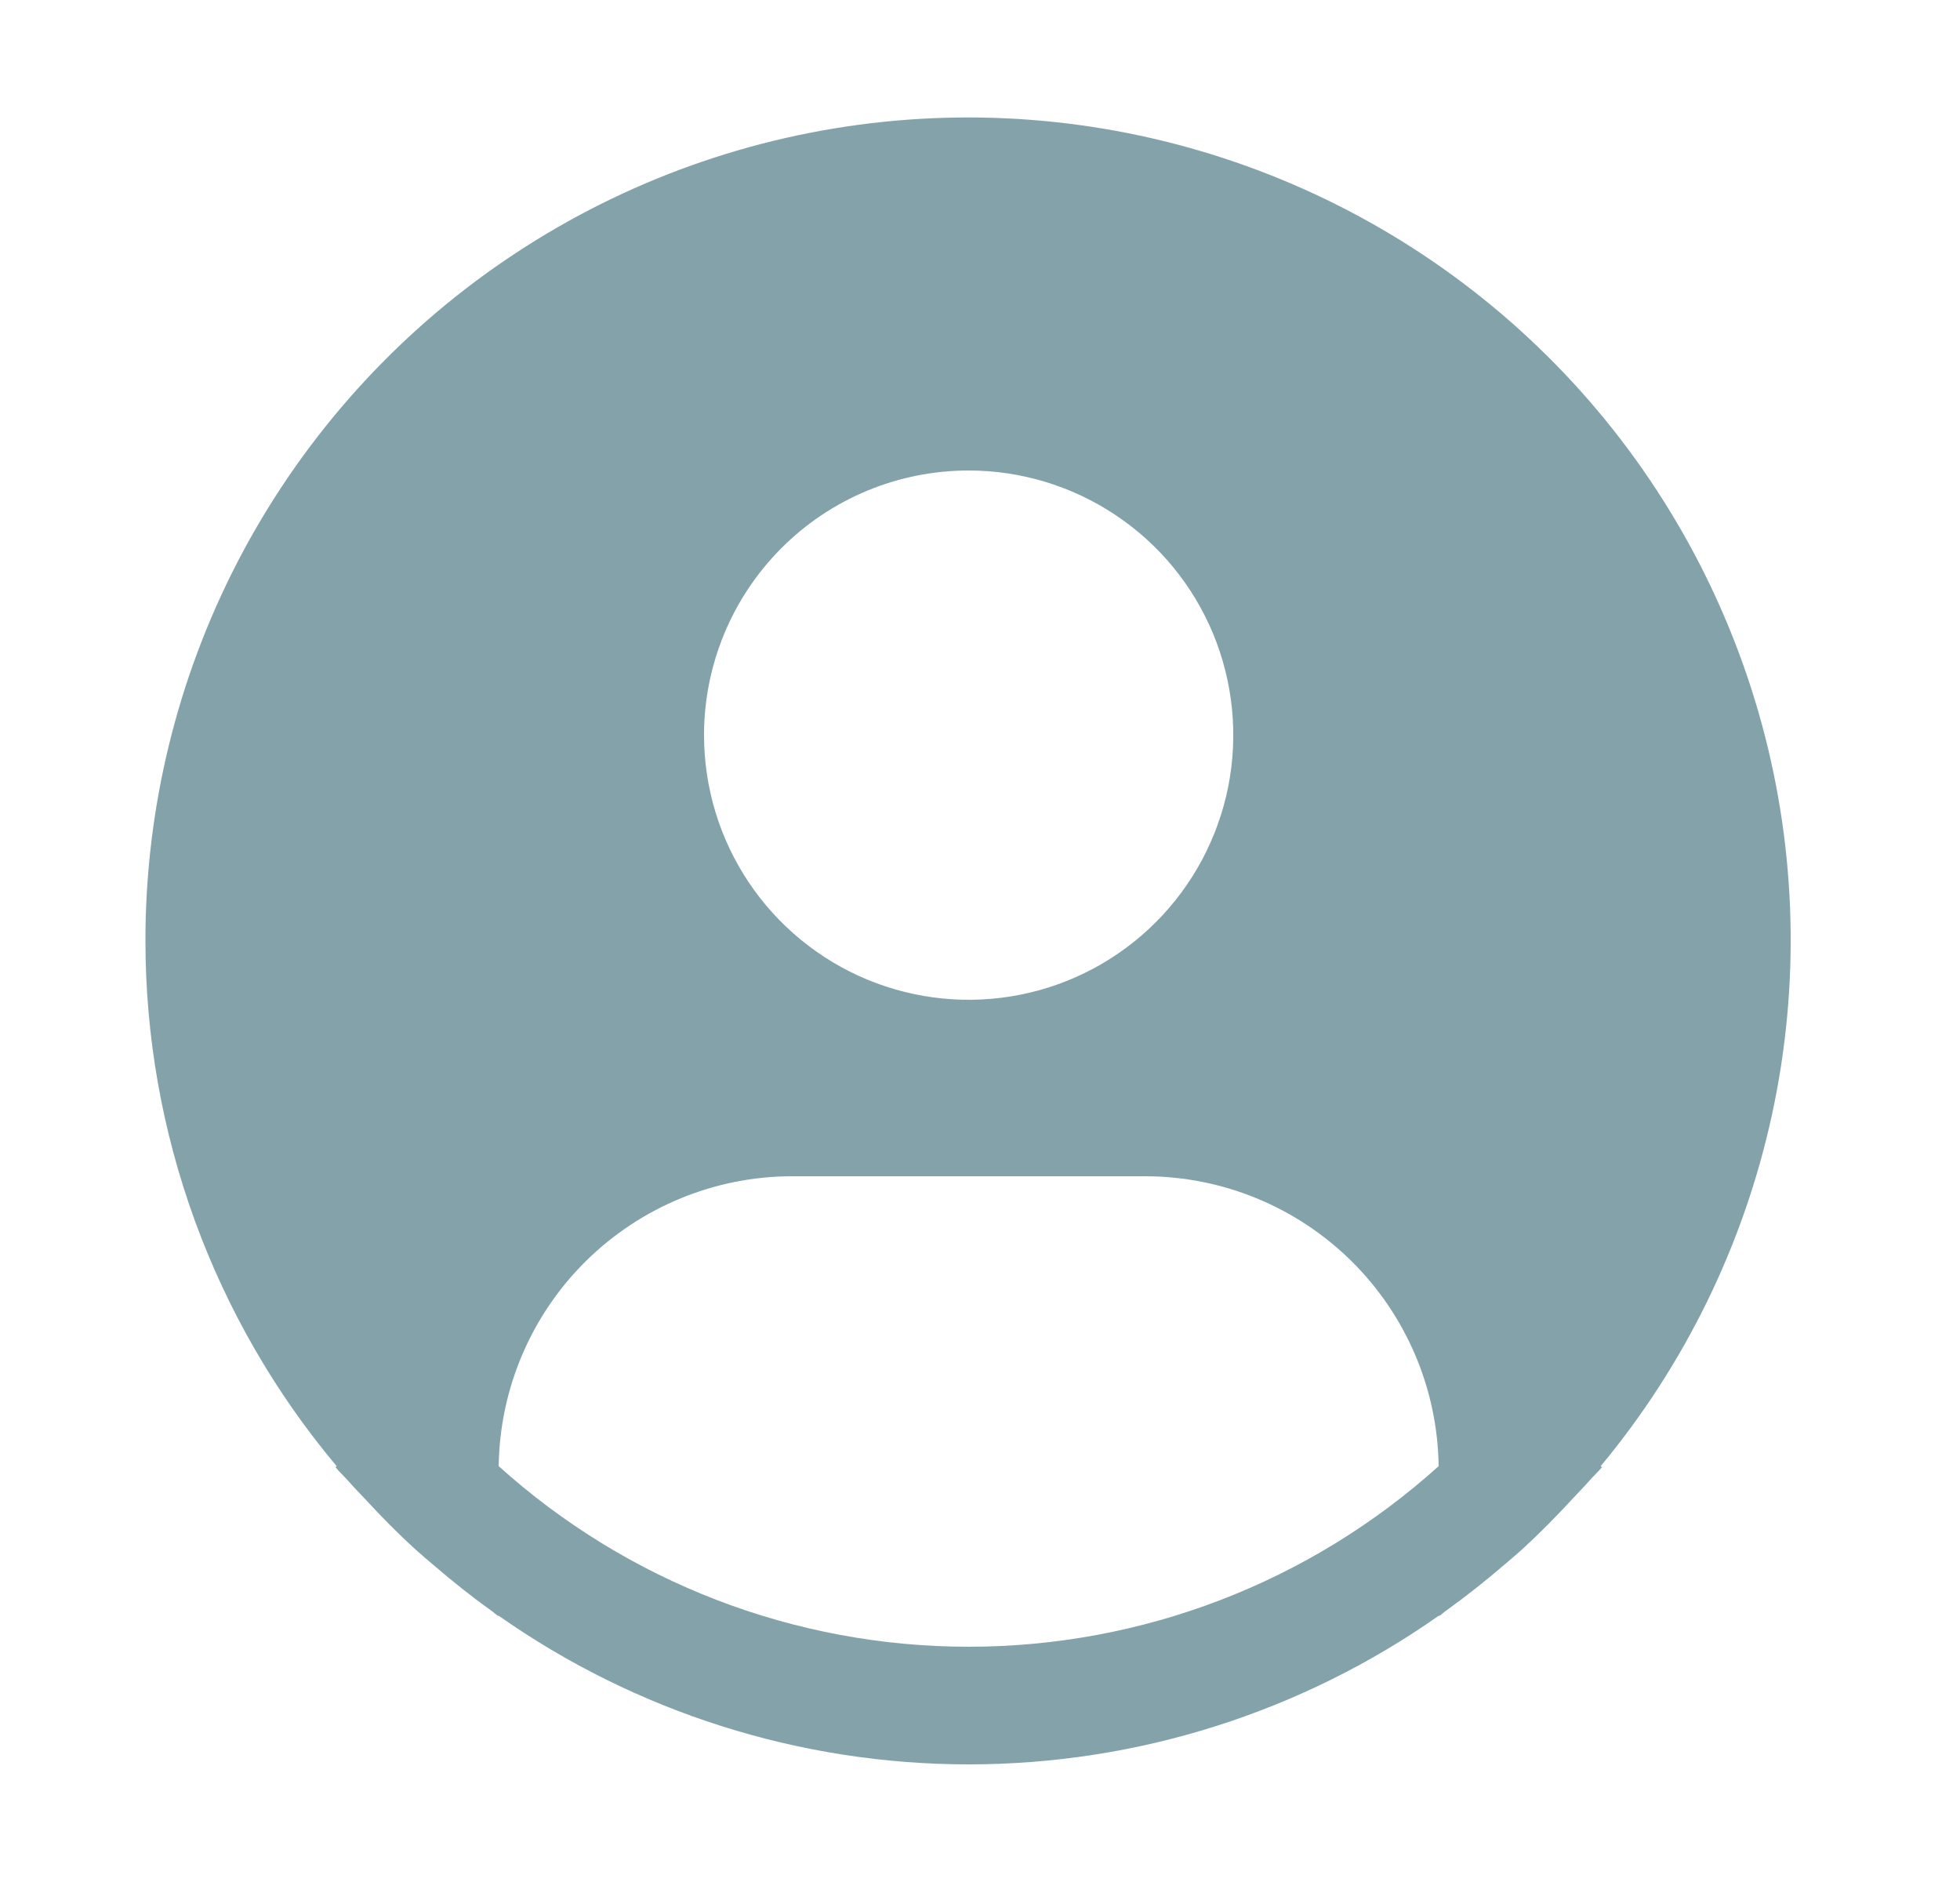 <svg width="25" height="24" viewBox="0 0 25 24" fill="none" xmlns="http://www.w3.org/2000/svg">
<path d="M20.417 18.697C21.494 17.401 22.243 15.865 22.601 14.218C22.959 12.572 22.915 10.863 22.473 9.237C22.03 7.611 21.203 6.115 20.061 4.877C18.918 3.638 17.494 2.693 15.909 2.121C14.324 1.549 12.625 1.367 10.954 1.591C9.284 1.815 7.693 2.438 6.314 3.407C4.935 4.376 3.811 5.662 3.034 7.158C2.258 8.654 1.854 10.315 1.855 12C1.856 14.449 2.719 16.821 4.294 18.697L4.279 18.71C4.331 18.773 4.391 18.827 4.445 18.889C4.513 18.966 4.585 19.039 4.655 19.114C4.865 19.342 5.081 19.561 5.308 19.767C5.377 19.83 5.448 19.888 5.518 19.948C5.758 20.155 6.004 20.352 6.26 20.535C6.293 20.557 6.323 20.587 6.356 20.61V20.601C8.113 21.837 10.208 22.5 12.356 22.5C14.504 22.5 16.6 21.837 18.356 20.601V20.61C18.389 20.587 18.419 20.557 18.452 20.535C18.707 20.351 18.955 20.155 19.195 19.948C19.265 19.888 19.336 19.829 19.405 19.767C19.631 19.561 19.847 19.342 20.057 19.114C20.127 19.039 20.199 18.966 20.267 18.889C20.32 18.827 20.381 18.773 20.434 18.709L20.417 18.697ZM12.355 6C13.023 6 13.675 6.198 14.23 6.569C14.786 6.939 15.218 7.466 15.474 8.083C15.729 8.7 15.796 9.378 15.666 10.033C15.535 10.688 15.214 11.289 14.742 11.761C14.27 12.233 13.669 12.555 13.014 12.685C12.359 12.815 11.681 12.748 11.064 12.493C10.447 12.237 9.92 11.805 9.549 11.25C9.178 10.695 8.98 10.042 8.98 9.375C8.98 8.48 9.336 7.621 9.969 6.988C10.602 6.355 11.46 6 12.355 6ZM6.361 18.697C6.374 17.712 6.774 16.772 7.475 16.08C8.176 15.389 9.121 15 10.105 15H14.605C15.59 15 16.535 15.389 17.236 16.08C17.937 16.772 18.337 17.712 18.35 18.697C16.705 20.18 14.57 21 12.355 21C10.141 21 8.006 20.18 6.361 18.697Z" fill="#0B4654" fill-opacity="0.5"/>
</svg>
